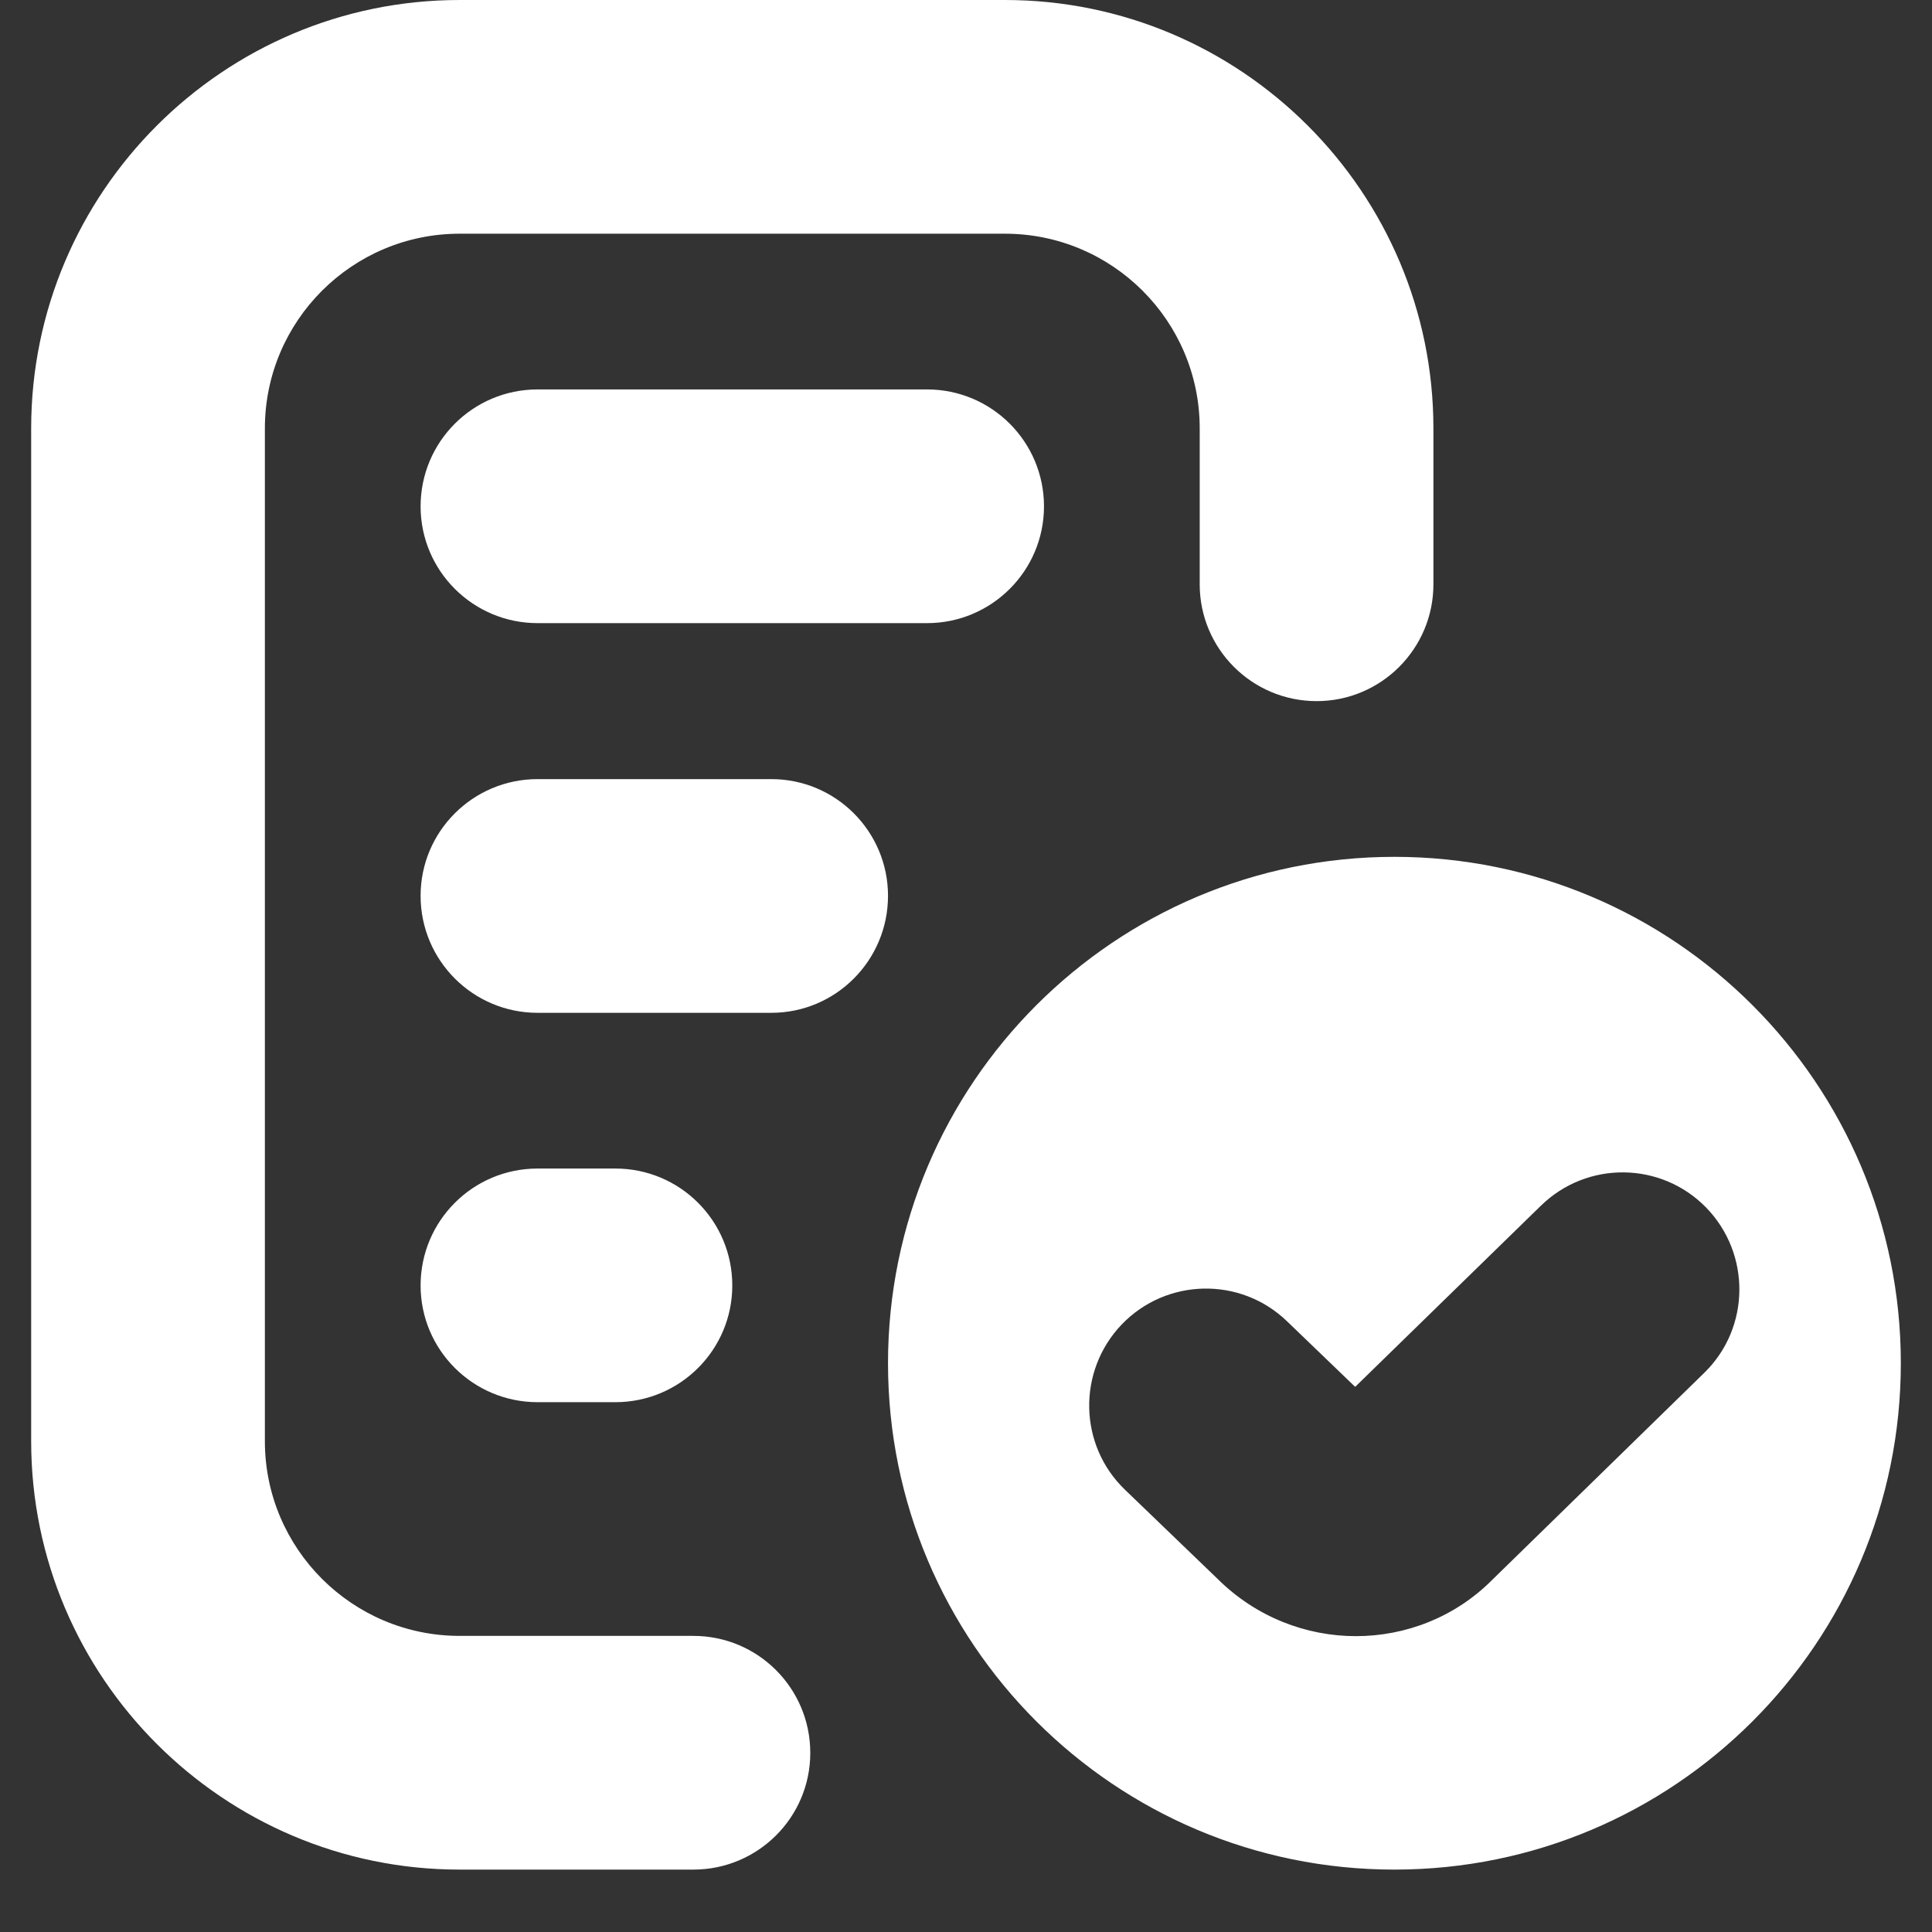 <svg version="1.2" preserveAspectRatio="xMidYMid meet" height="40" viewBox="0 0 30 30" zoomAndPan="magnify" width="40" xmlns:xlink="http://www.w3.org/1999/xlink" xmlns="http://www.w3.org/2000/svg"><rect x="0" y="0" width="30" height="30" fill="#333333" stroke="none"/><defs><clipPath id="89ed10ce3e"><path d="M 0.484 0 L 29.516 0 L 29.516 29.031 L 0.484 29.031 Z M 0.484 0"></path></clipPath></defs><g id="0602b89ff5"><g clip-path="url(#89ed10ce3e)" clip-rule="nonzero"><path d="M 12.582 27.219 C 12.582 28.219 11.77 29.031 10.766 29.031 L 7.137 29.031 C 3.469 29.031 0.484 26.047 0.484 22.379 L 0.484 6.652 C 0.484 2.984 3.469 0 7.137 0 L 15.605 0 C 19.273 0 22.258 2.984 22.258 6.652 L 22.258 9.074 C 22.258 10.074 21.445 10.887 20.445 10.887 C 19.441 10.887 18.629 10.074 18.629 9.074 L 18.629 6.652 C 18.629 4.984 17.273 3.629 15.605 3.629 L 7.137 3.629 C 5.469 3.629 4.113 4.984 4.113 6.652 L 4.113 22.379 C 4.113 24.047 5.469 25.402 7.137 25.402 L 10.766 25.402 C 11.77 25.402 12.582 26.215 12.582 27.219 Z M 8.348 6.047 C 7.344 6.047 6.531 6.859 6.531 7.863 C 6.531 8.863 7.344 9.676 8.348 9.676 L 14.395 9.676 C 15.398 9.676 16.211 8.863 16.211 7.863 C 16.211 6.859 15.398 6.047 14.395 6.047 Z M 11.977 12.098 L 8.348 12.098 C 7.344 12.098 6.531 12.91 6.531 13.91 C 6.531 14.914 7.344 15.727 8.348 15.727 L 11.977 15.727 C 12.977 15.727 13.789 14.914 13.789 13.91 C 13.789 12.91 12.977 12.098 11.977 12.098 Z M 9.555 21.773 C 10.559 21.773 11.371 20.961 11.371 19.961 C 11.371 18.957 10.559 18.145 9.555 18.145 L 8.348 18.145 C 7.344 18.145 6.531 18.957 6.531 19.961 C 6.531 20.961 7.344 21.773 8.348 21.773 Z M 29.516 21.168 C 29.516 25.512 25.996 29.031 21.652 29.031 C 17.309 29.031 13.789 25.512 13.789 21.168 C 13.789 16.828 17.309 13.305 21.652 13.305 C 25.996 13.305 29.516 16.828 29.516 21.168 Z M 26.492 18.75 C 25.793 18.035 24.645 18.02 23.926 18.723 L 21.043 21.535 L 19.984 20.516 C 19.262 19.82 18.113 19.844 17.418 20.566 C 16.727 21.289 16.746 22.438 17.469 23.133 L 18.91 24.52 C 19.504 25.109 20.281 25.406 21.055 25.406 C 21.824 25.406 22.594 25.113 23.172 24.531 L 26.465 21.316 C 27.18 20.617 27.191 19.469 26.492 18.75 Z M 26.492 18.75" style="stroke:none;fill-rule:nonzero;fill:#ffffff;fill-opacity:1;"></path></g></g></svg>